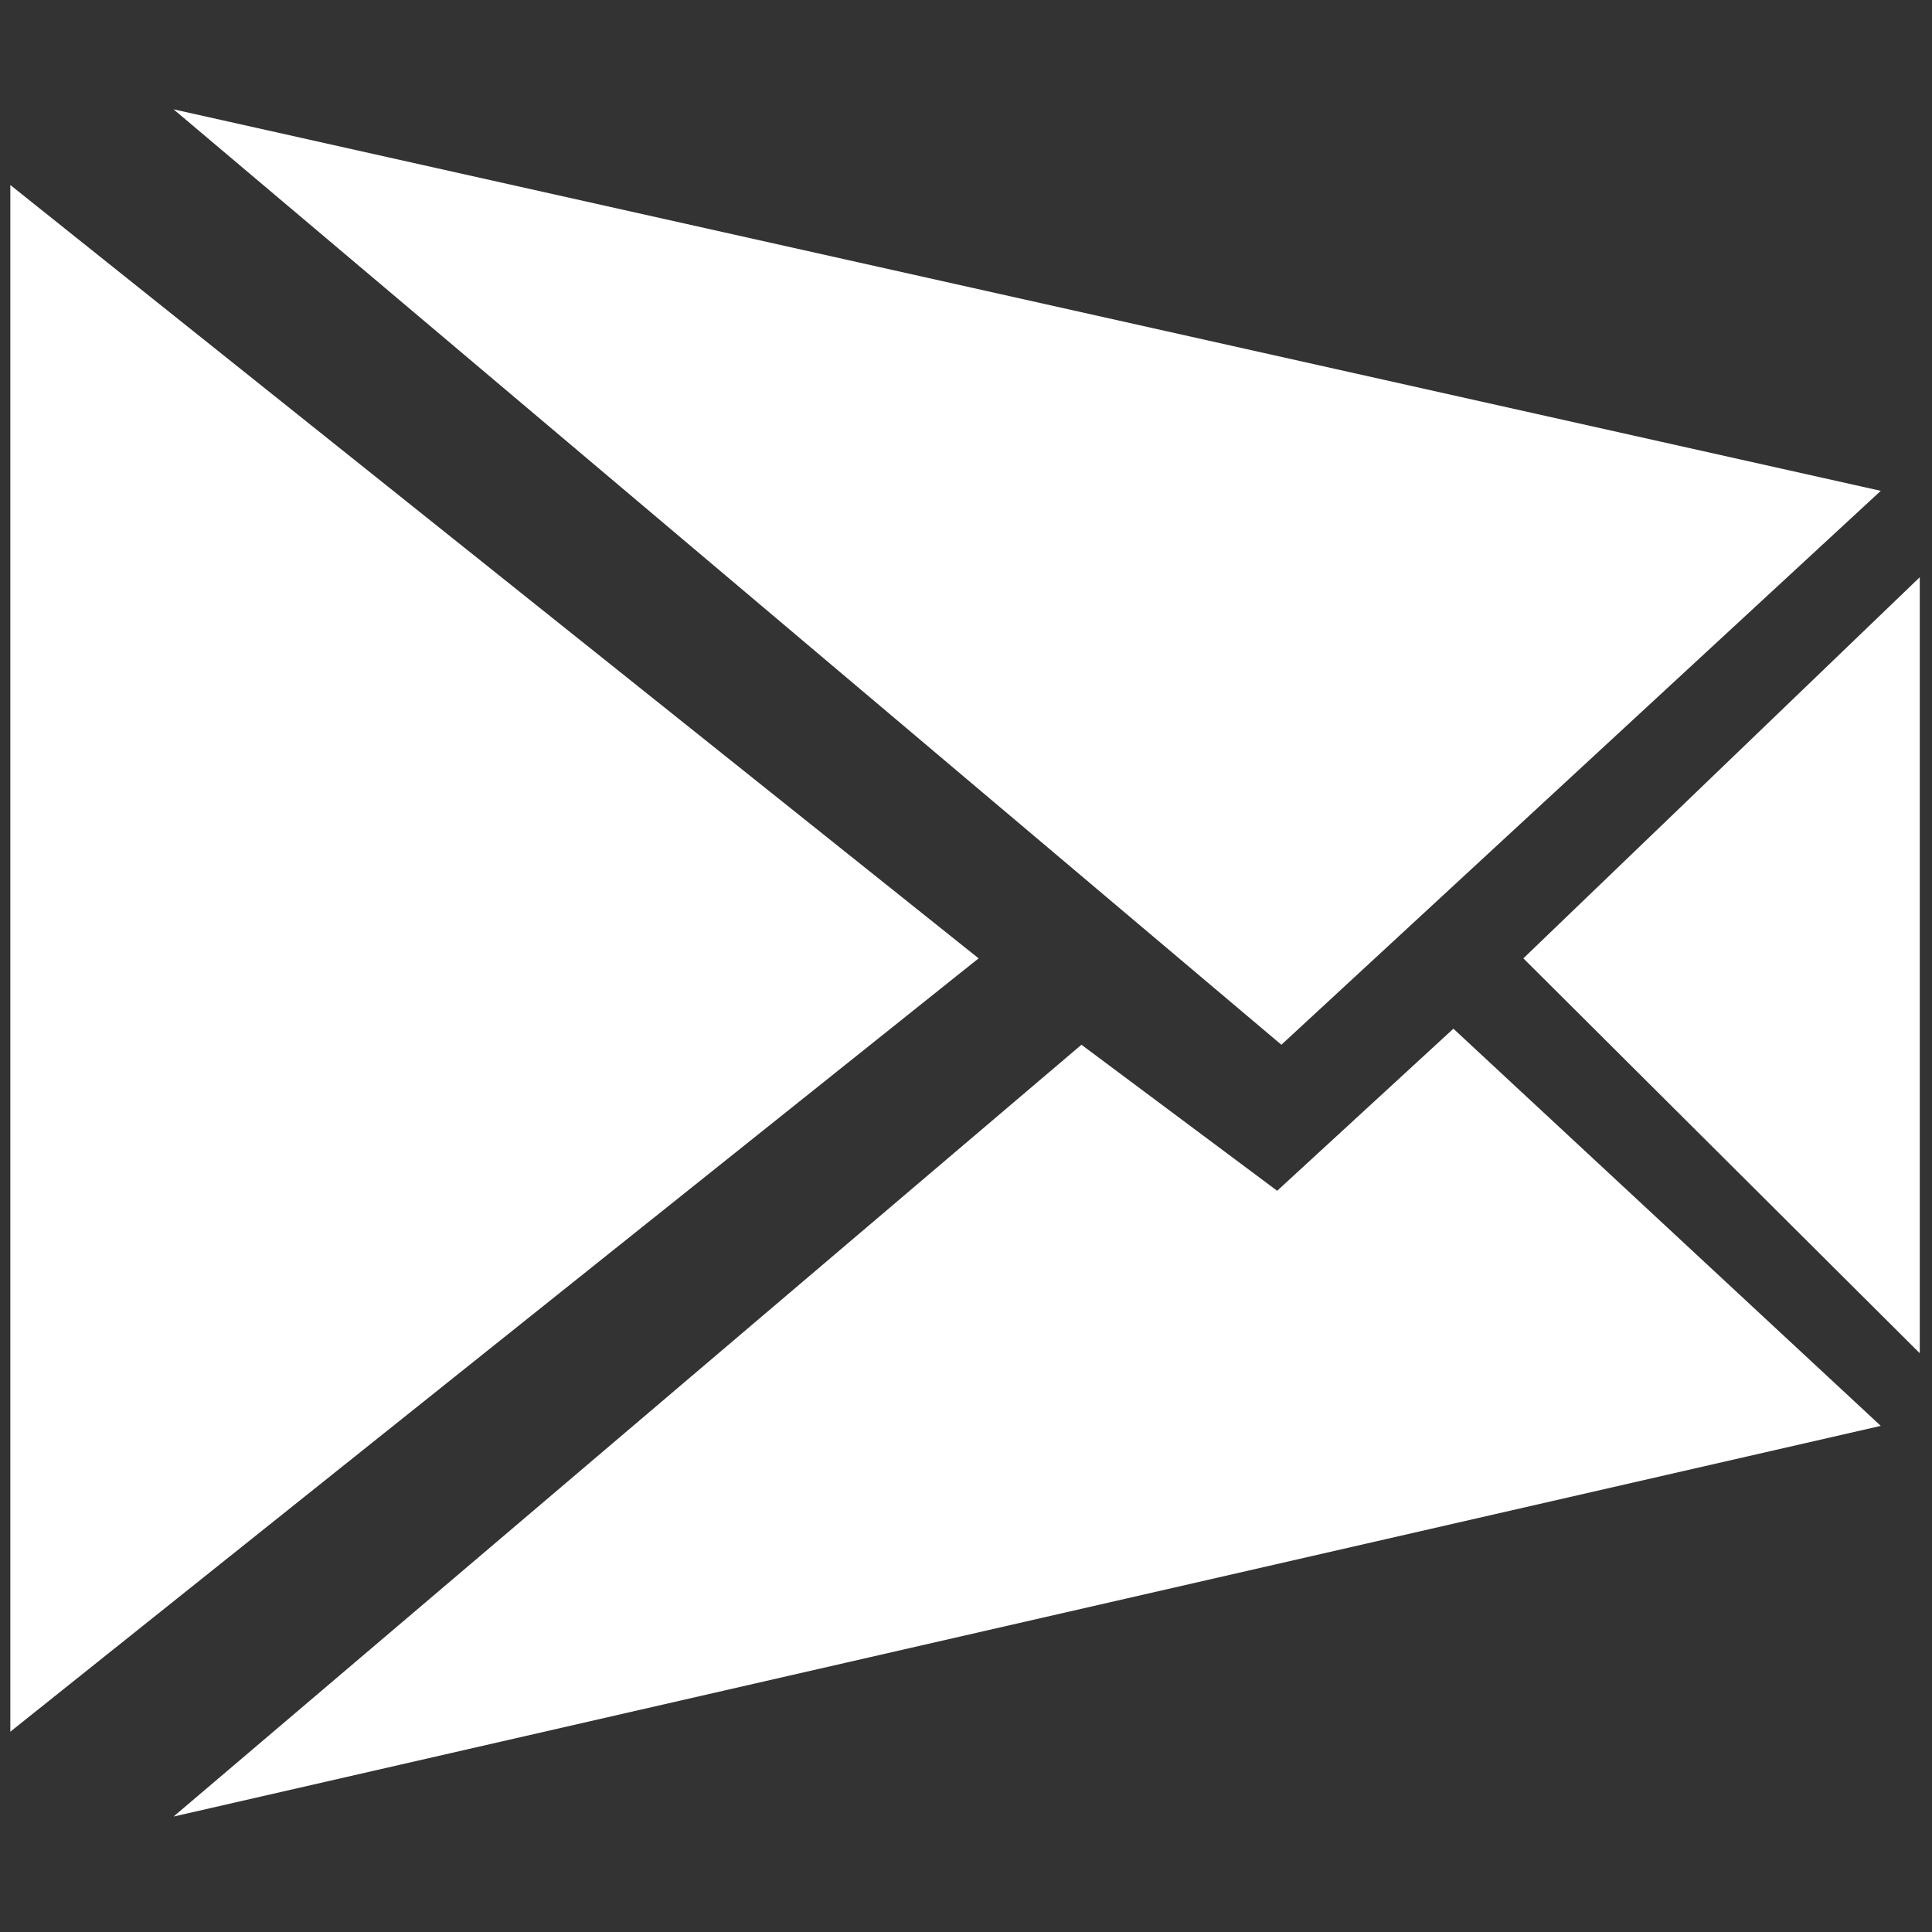 <?xml version="1.0" encoding="utf-8"?>
<!-- Generator: Adobe Illustrator 18.1.1, SVG Export Plug-In . SVG Version: 6.00 Build 0)  -->
<svg version="1.1" baseProfile="tiny" id="Capa_1" xmlns="http://www.w3.org/2000/svg" xmlns:xlink="http://www.w3.org/1999/xlink"
	 x="0px" y="0px" viewBox="0 0 505.4 505.4" xml:space="preserve">
<rect x="0" y="0" width="505.4" height="505.4" fill="#333333" stroke="none"/>
<g>
	<polygon fill="#FFFFFF" points="2.7,48.4 2.7,453 256,250.7 	"/>
	<polygon fill="#FFFFFF" points="45.4,28.6 335.2,273.3 492,128.4 	"/>
	<polygon fill="#FFFFFF" points="502.2,151 398.5,250.7 502.2,354 	"/>
	<polygon fill="#FFFFFF" points="492,373 45.4,475.2 282.9,273.3 334.1,311.5 380.2,269.1 	"/>
</g>
<rect x="0" y="0" fill="none" width="505.4" height="505.4"/>
</svg>
